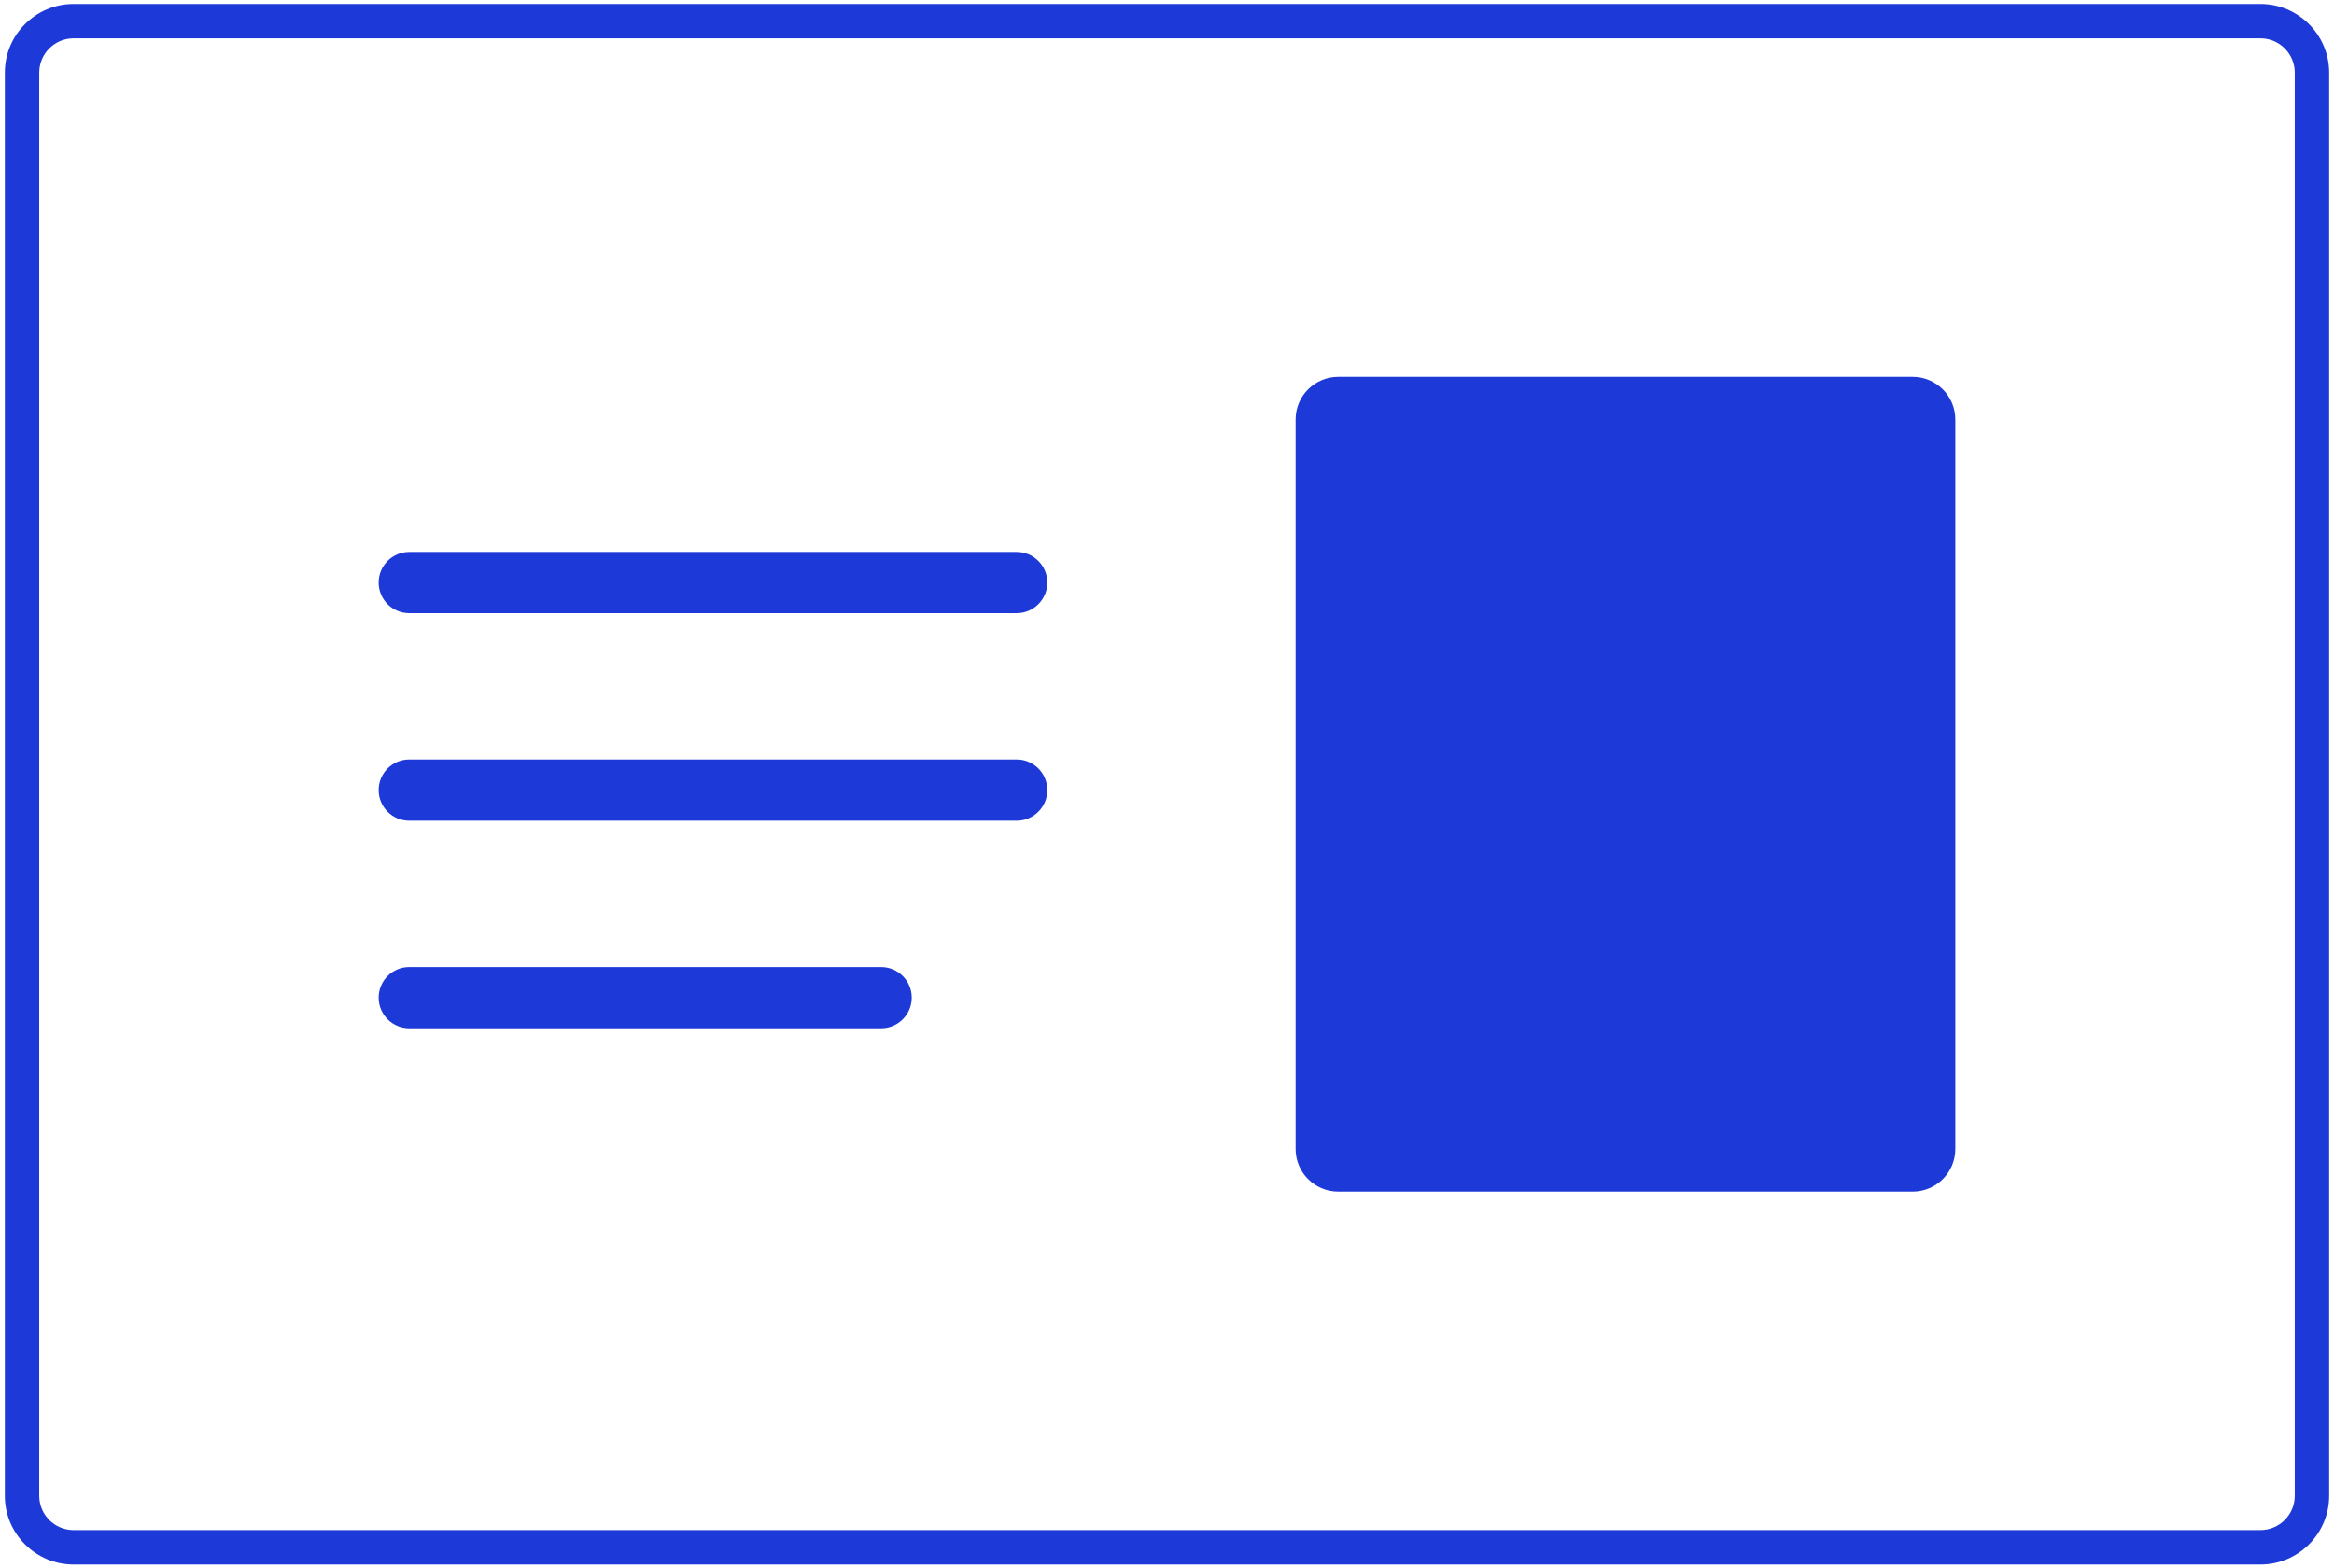 <svg xmlns="http://www.w3.org/2000/svg" xmlns:xlink="http://www.w3.org/1999/xlink" version="1.1" role="img" id="Layer_1" x="0px" y="0px" width="120.5px" height="81px" viewBox="0 0 120.5 81" enable-background="new 0 0 120.5 81" xml:space="preserve">
	<g>
		<g>
			<g>
				<g>
					<path fill="#1d39d8" d="M116.701,80.796H3.799c-1.957,0-3.549-1.592-3.549-3.549V3.753c0-1.957,1.592-3.549,3.549-3.549h112.902 c1.956,0,3.549,1.592,3.549,3.549v73.494C120.25,79.204,118.657,80.796,116.701,80.796z M3.799,1.979 c-0.979,0-1.773,0.797-1.773,1.774v73.494c0,0.979,0.795,1.772,1.773,1.772h112.902c0.979,0,1.773-0.797,1.773-1.772V3.753 c0-0.979-0.795-1.774-1.773-1.774H3.799z"></path>
				</g>
			</g>
		</g>
		<g>
			<g>
				<g>
					<path fill="#1d39d8" d="M21.129,42.385h31.36c0.874,0,1.583-0.708,1.583-1.582c0-0.873-0.709-1.582-1.583-1.582h-31.36 c-0.873,0-1.58,0.709-1.58,1.582C19.549,41.677,20.257,42.385,21.129,42.385z"></path>
				</g>
				<g>
					<path fill="#1d39d8" d="M21.129,31.667h31.36c0.874,0,1.583-0.708,1.583-1.582c0-0.873-0.709-1.582-1.583-1.582h-31.36 c-0.873,0-1.58,0.709-1.58,1.582S20.257,31.667,21.129,31.667z"></path>
				</g>
				<g>
					<path fill="#1d39d8" d="M21.129,53.104h24.36c0.874,0,1.583-0.709,1.583-1.582s-0.709-1.582-1.583-1.582h-24.36 c-0.873,0-1.58,0.709-1.58,1.582S20.257,53.104,21.129,53.104z"></path>
				</g>
			</g>
			<g>
				<path fill="#1d39d8" d="M66.889,59.336c0,1.217,0.987,2.203,2.204,2.203h29.654c1.217,0,2.204-0.986,2.204-2.203v-37.67 c0-1.217-0.987-2.205-2.204-2.205H69.093c-1.217,0-2.204,0.987-2.204,2.205V59.336z"></path>
			</g>
		</g>
	</g>
</svg>